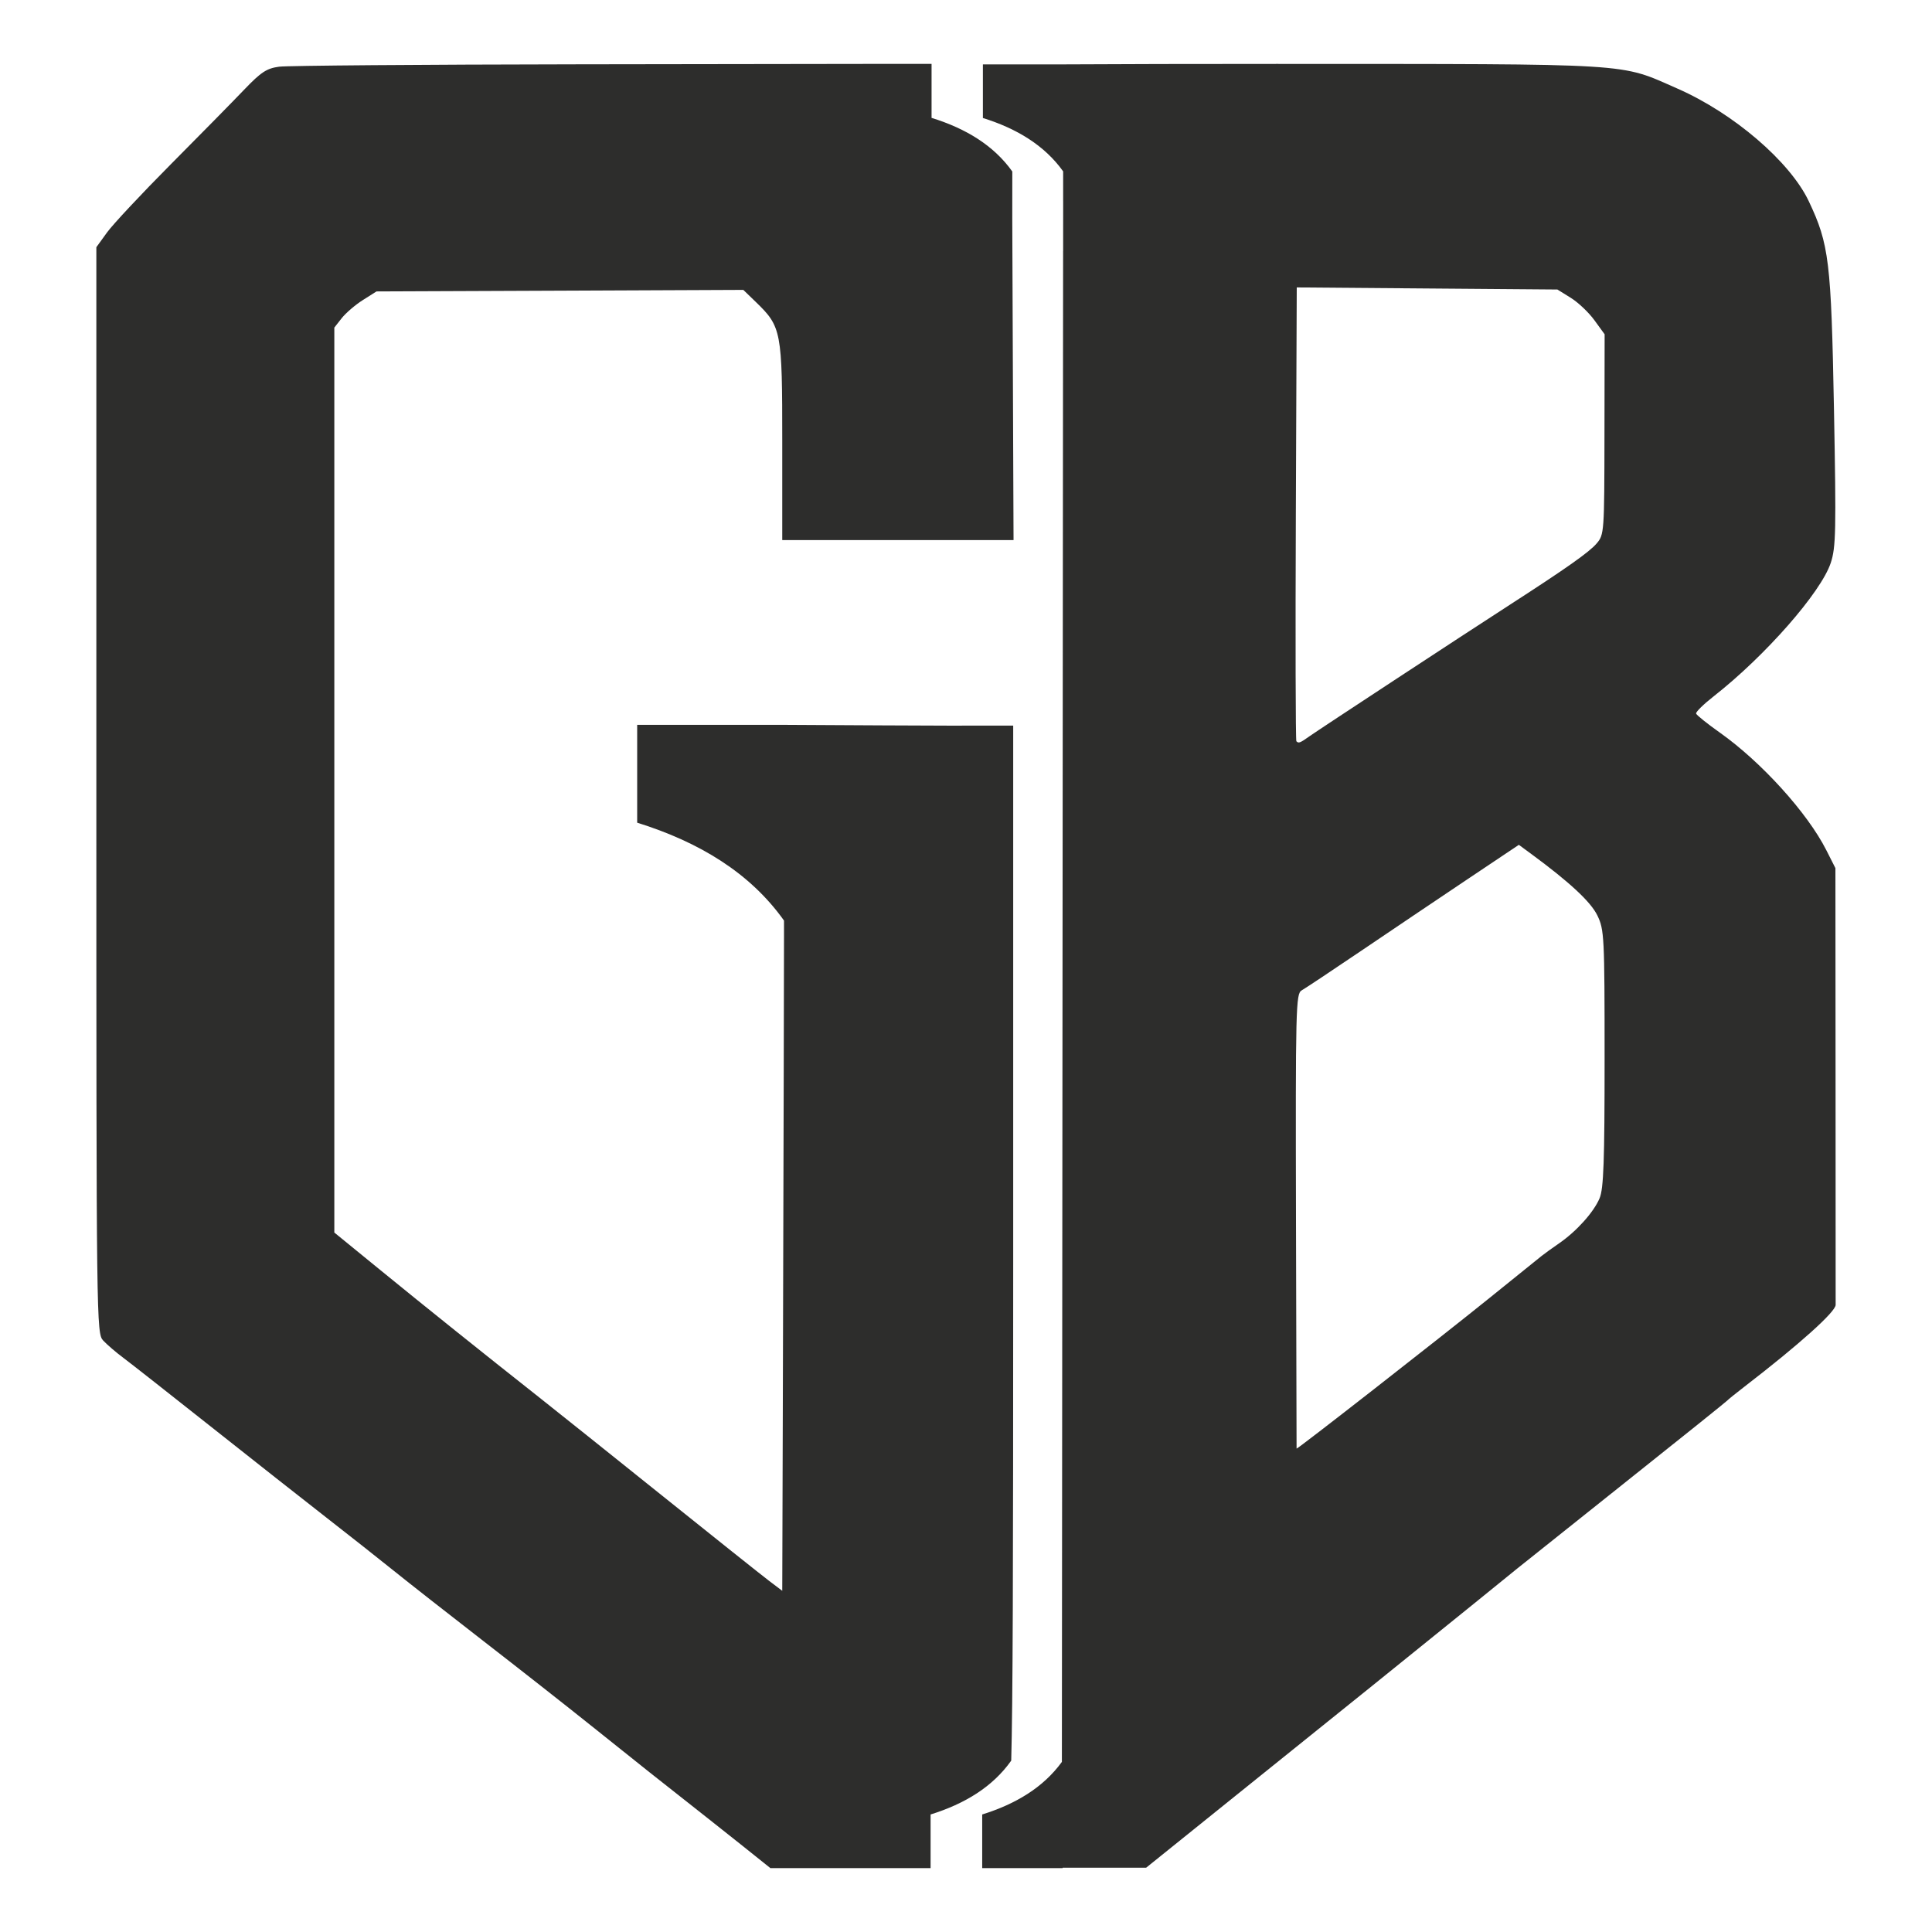 <svg xmlns="http://www.w3.org/2000/svg" id="svg1" version="1.1" viewBox="0 0 105.833 105.833" height="400" width="400">
  <defs id="defs1"></defs>
  <g id="layer1">
    <path d="M 47.29 3.501 L 31.7 3.523 C 23.126 3.535 15.742 3.594 15.294 3.653 C 14.611 3.743 14.301 3.946 13.377 4.911 C 12.771 5.545 10.963 7.383 9.361 8.995 C 7.758 10.608 6.184 12.29 5.862 12.735 L 5.278 13.542 L 5.278 43.286 C 5.278 72.619 5.284 73.036 5.655 73.436 C 5.863 73.659 6.359 74.085 6.758 74.382 C 7.156 74.679 9.337 76.393 11.604 78.19 C 13.871 79.986 16.717 82.228 17.93 83.172 C 19.142 84.116 20.782 85.41 21.573 86.047 C 22.364 86.685 24.563 88.408 26.46 89.879 C 28.358 91.349 31.033 93.45 32.404 94.548 C 33.774 95.646 35.197 96.782 35.566 97.073 C 35.935 97.364 37.402 98.522 38.826 99.646 C 39.965 100.544 41.21 101.539 42.2 102.332 L 50.977 102.332 L 50.977 99.395 C 52.843 98.814 54.367 97.889 55.384 96.459 L 55.394 96.441 C 55.479 93.3 55.502 86.519 55.502 69.279 L 55.502 39.747 L 52.004 39.75 C 50.768 39.751 46.522 39.725 42.947 39.706 L 34.904 39.706 L 34.904 45.066 C 38.31 46.129 41.09 47.817 42.947 50.428 L 42.947 51.345 L 42.931 59.204 C 42.923 63.527 42.898 71.582 42.882 77.103 L 42.851 87.143 L 42.132 86.599 C 41.737 86.3 39.099 84.197 36.269 81.927 C 33.439 79.657 30.419 77.245 29.559 76.565 C 26.414 74.082 23.335 71.614 20.854 69.589 L 18.314 67.517 L 18.314 42.73 L 18.314 17.945 L 18.721 17.427 C 18.945 17.143 19.465 16.697 19.877 16.437 L 20.625 15.964 L 30.672 15.923 L 40.718 15.88 L 41.404 16.543 C 42.809 17.903 42.851 18.125 42.851 24.184 L 42.851 29.586 L 49.187 29.586 L 55.521 29.586 L 55.486 20.778 L 55.451 11.968 L 55.451 11.968 L 55.451 11.968 L 55.453 9.394 C 54.436 7.968 52.915 7.045 51.053 6.464 L 51.03 6.464 L 51.03 3.501 L 47.29 3.501 z M 69.926 3.501 C 65.375 3.499 61.402 3.511 58.238 3.527 L 55.727 3.527 L 55.459 3.527 L 53.842 3.527 L 53.842 6.464 C 55.702 7.044 57.22 7.965 58.238 9.387 L 58.238 11.02 L 58.239 11.021 L 58.238 12.68 L 58.238 13.755 L 58.236 13.755 L 58.202 55.805 L 58.169 96.515 C 57.152 97.913 55.645 98.821 53.804 99.395 L 53.804 102.332 L 58.21 102.332 L 58.21 102.31 L 62.786 102.31 C 63.366 101.84 65.565 100.07 67.674 98.376 C 72.677 94.357 78.331 89.802 80.615 87.948 C 81.616 87.135 82.738 86.225 83.107 85.927 C 83.476 85.628 86.193 83.461 89.145 81.111 C 92.098 78.761 94.556 76.789 94.609 76.728 C 94.662 76.667 95.093 76.319 95.567 75.954 C 98.556 73.653 100.552 71.863 100.555 71.48 C 100.555 71.253 100.556 65.779 100.55 59.313 L 100.542 47.555 L 100.04 46.564 C 99.009 44.527 96.485 41.741 94.214 40.134 C 93.523 39.645 92.938 39.175 92.911 39.09 C 92.884 39.004 93.32 38.576 93.879 38.139 C 96.695 35.933 99.75 32.452 100.286 30.837 C 100.57 29.982 100.588 29.093 100.463 22.406 C 100.31 14.309 100.197 13.378 99.085 11.027 C 98.059 8.858 94.962 6.201 91.891 4.854 C 88.663 3.438 89.802 3.509 69.926 3.501 L 69.926 3.501 z M 71.035 15.745 L 78.172 15.802 L 85.312 15.859 L 86.048 16.316 C 86.454 16.568 87.036 17.121 87.342 17.544 L 87.9 18.312 L 87.891 23.795 C 87.883 29.172 87.878 29.287 87.46 29.773 C 87.053 30.248 85.831 31.111 82.723 33.118 C 80.172 34.765 72.292 39.937 71.755 40.316 C 71.207 40.704 71.141 40.731 71.014 40.604 C 70.971 40.56 70.957 34.949 70.985 28.135 L 71.035 15.745 z M 83.201 46.279 L 83.872 46.772 C 85.992 48.333 87.141 49.401 87.503 50.15 C 87.879 50.927 87.898 51.292 87.898 57.974 C 87.898 63.613 87.845 65.111 87.624 65.638 C 87.306 66.399 86.365 67.447 85.406 68.108 C 85.037 68.362 84.605 68.674 84.447 68.8 C 84.289 68.927 83.003 69.965 81.589 71.105 C 78.774 73.376 71.031 79.421 71.025 79.353 C 71.023 79.329 71.009 73.715 70.993 66.876 C 70.966 55.175 70.985 54.431 71.303 54.253 C 71.489 54.148 72.948 53.178 74.546 52.097 C 76.143 51.016 78.744 49.264 80.325 48.205 L 83.201 46.279 z" style="fill:#2d2d2c;stroke-width:1;fill-opacity:1" id="path1-4"></path>
  </g>
</svg>
